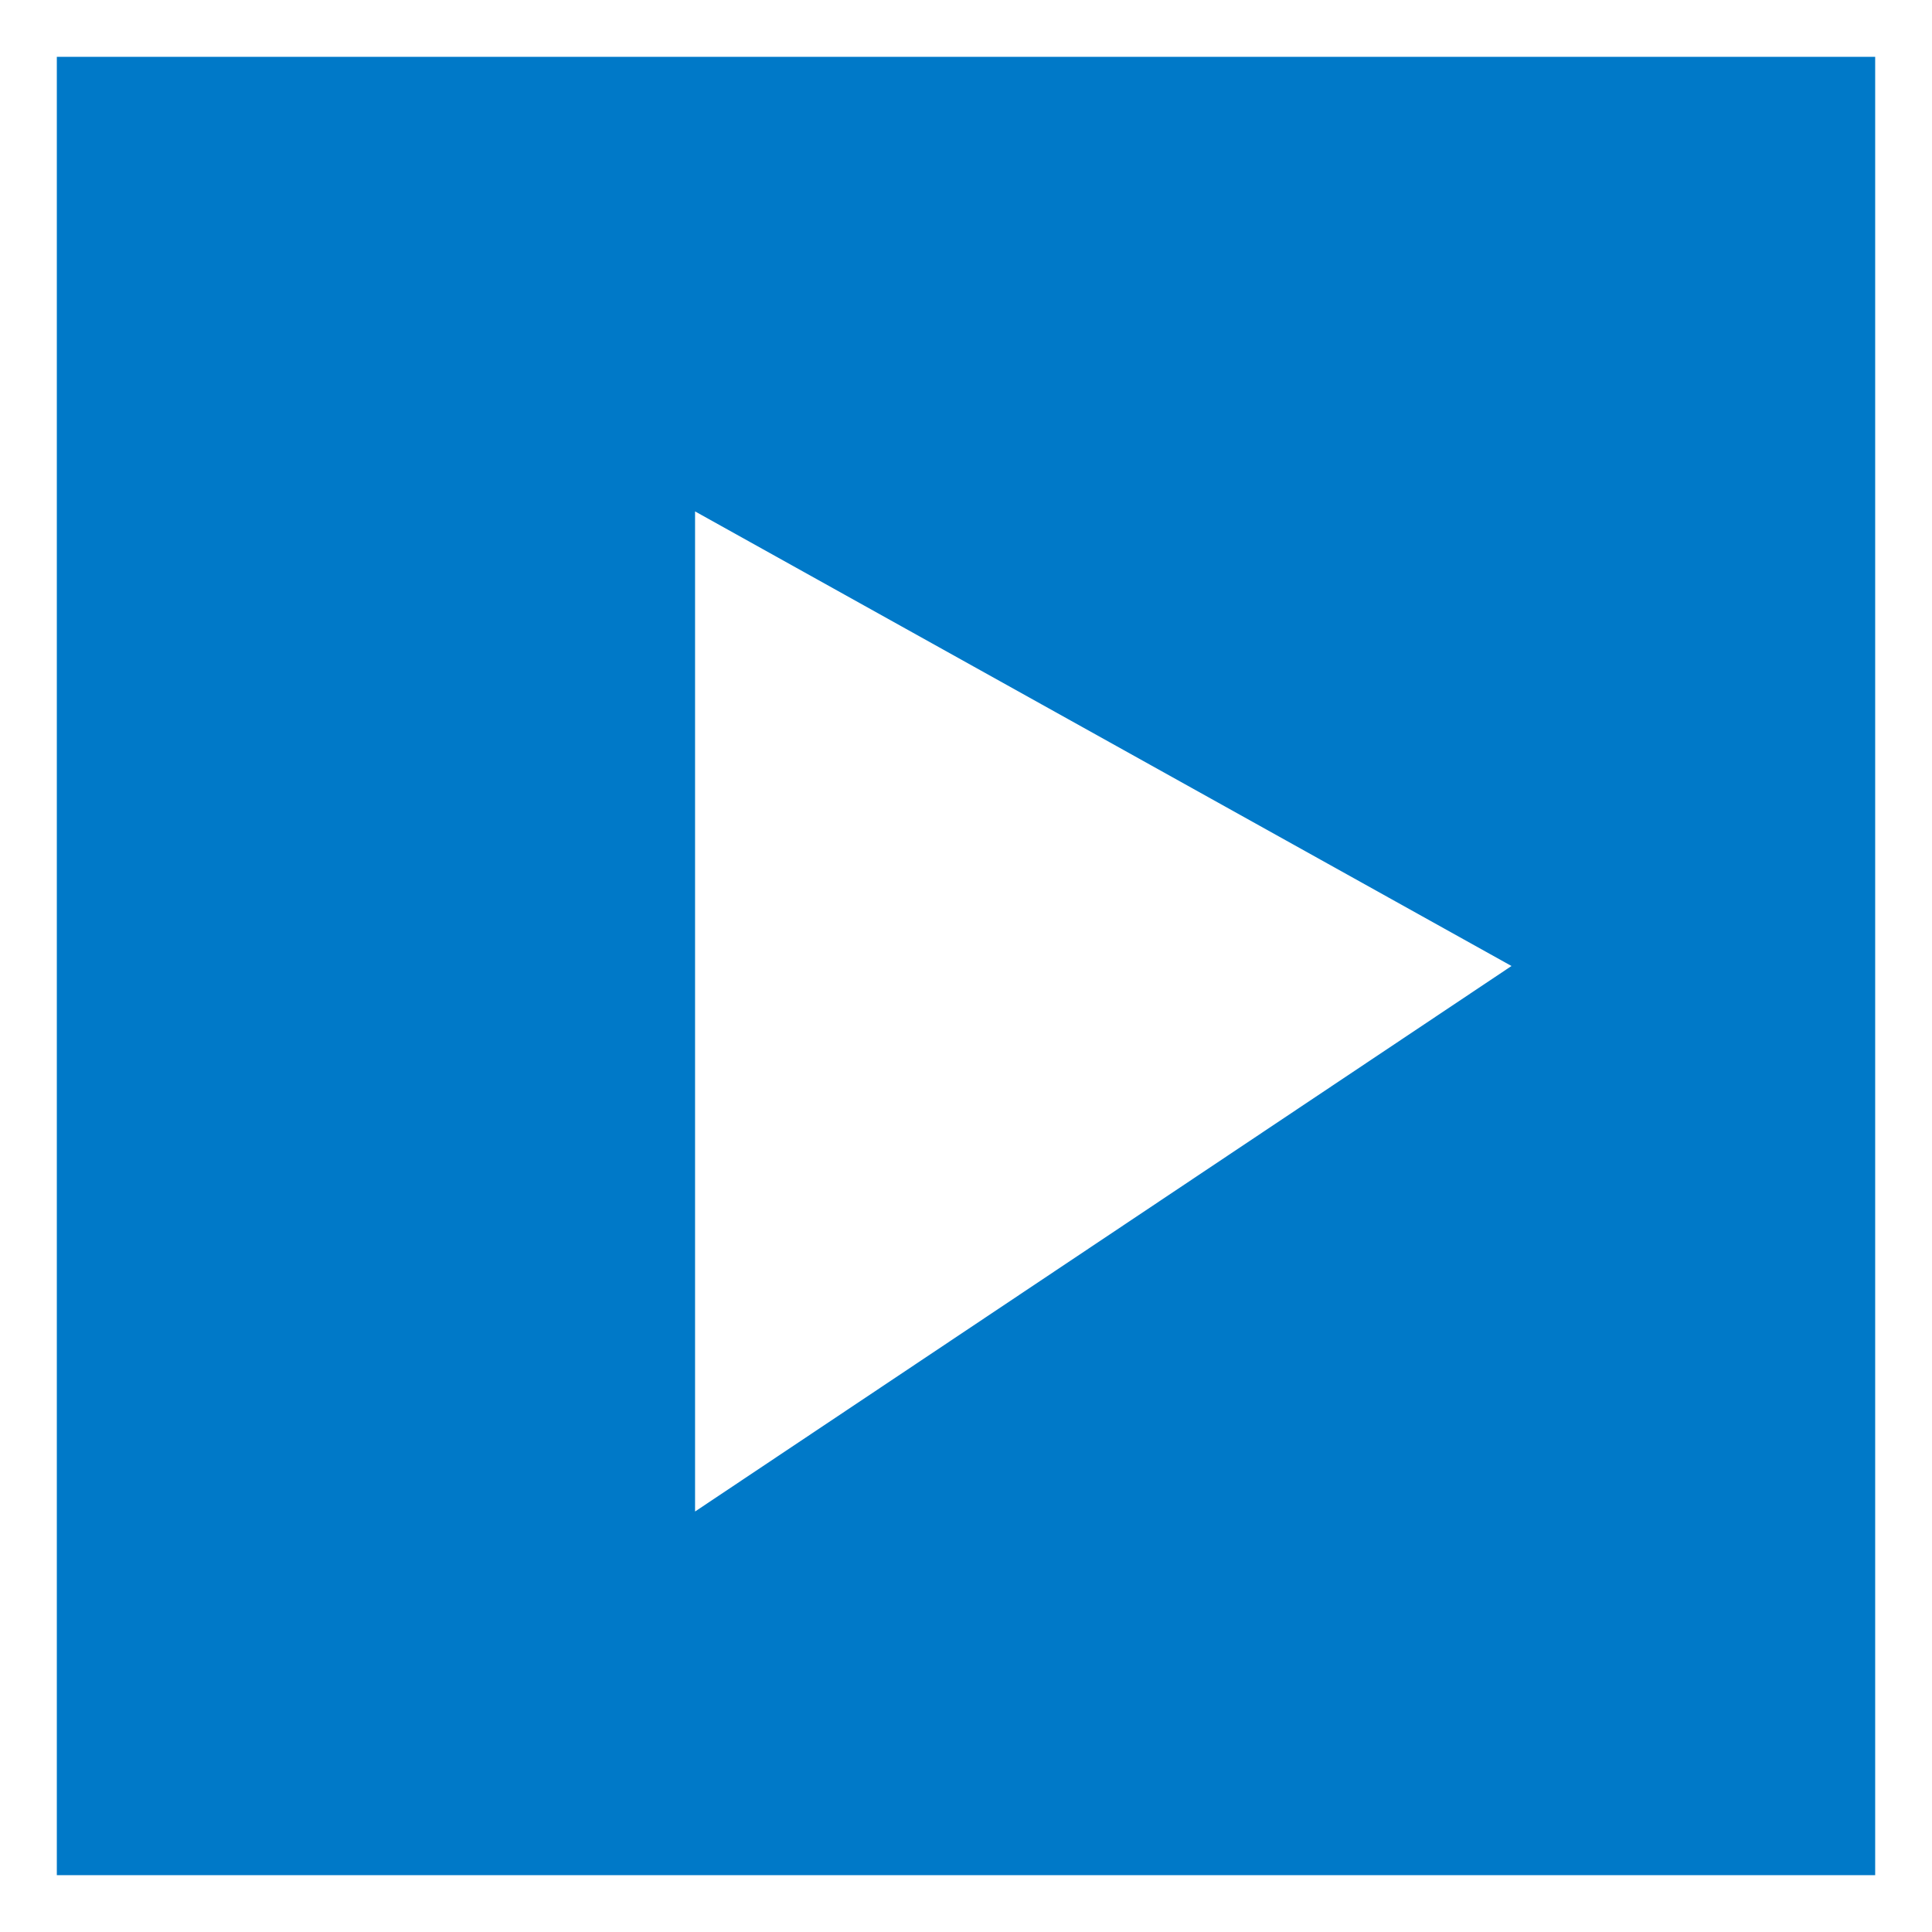 <svg width="68" height="68" viewBox="0 0 68 68" fill="none" xmlns="http://www.w3.org/2000/svg">
<rect width="68" height="68" fill="white"/>
<path fill-rule="evenodd" clip-rule="evenodd" d="M24.464 18L53.2 34L24.464 53.2V18ZM2 66H66V2H2V66Z" fill="#0079C8"/>
</svg>
